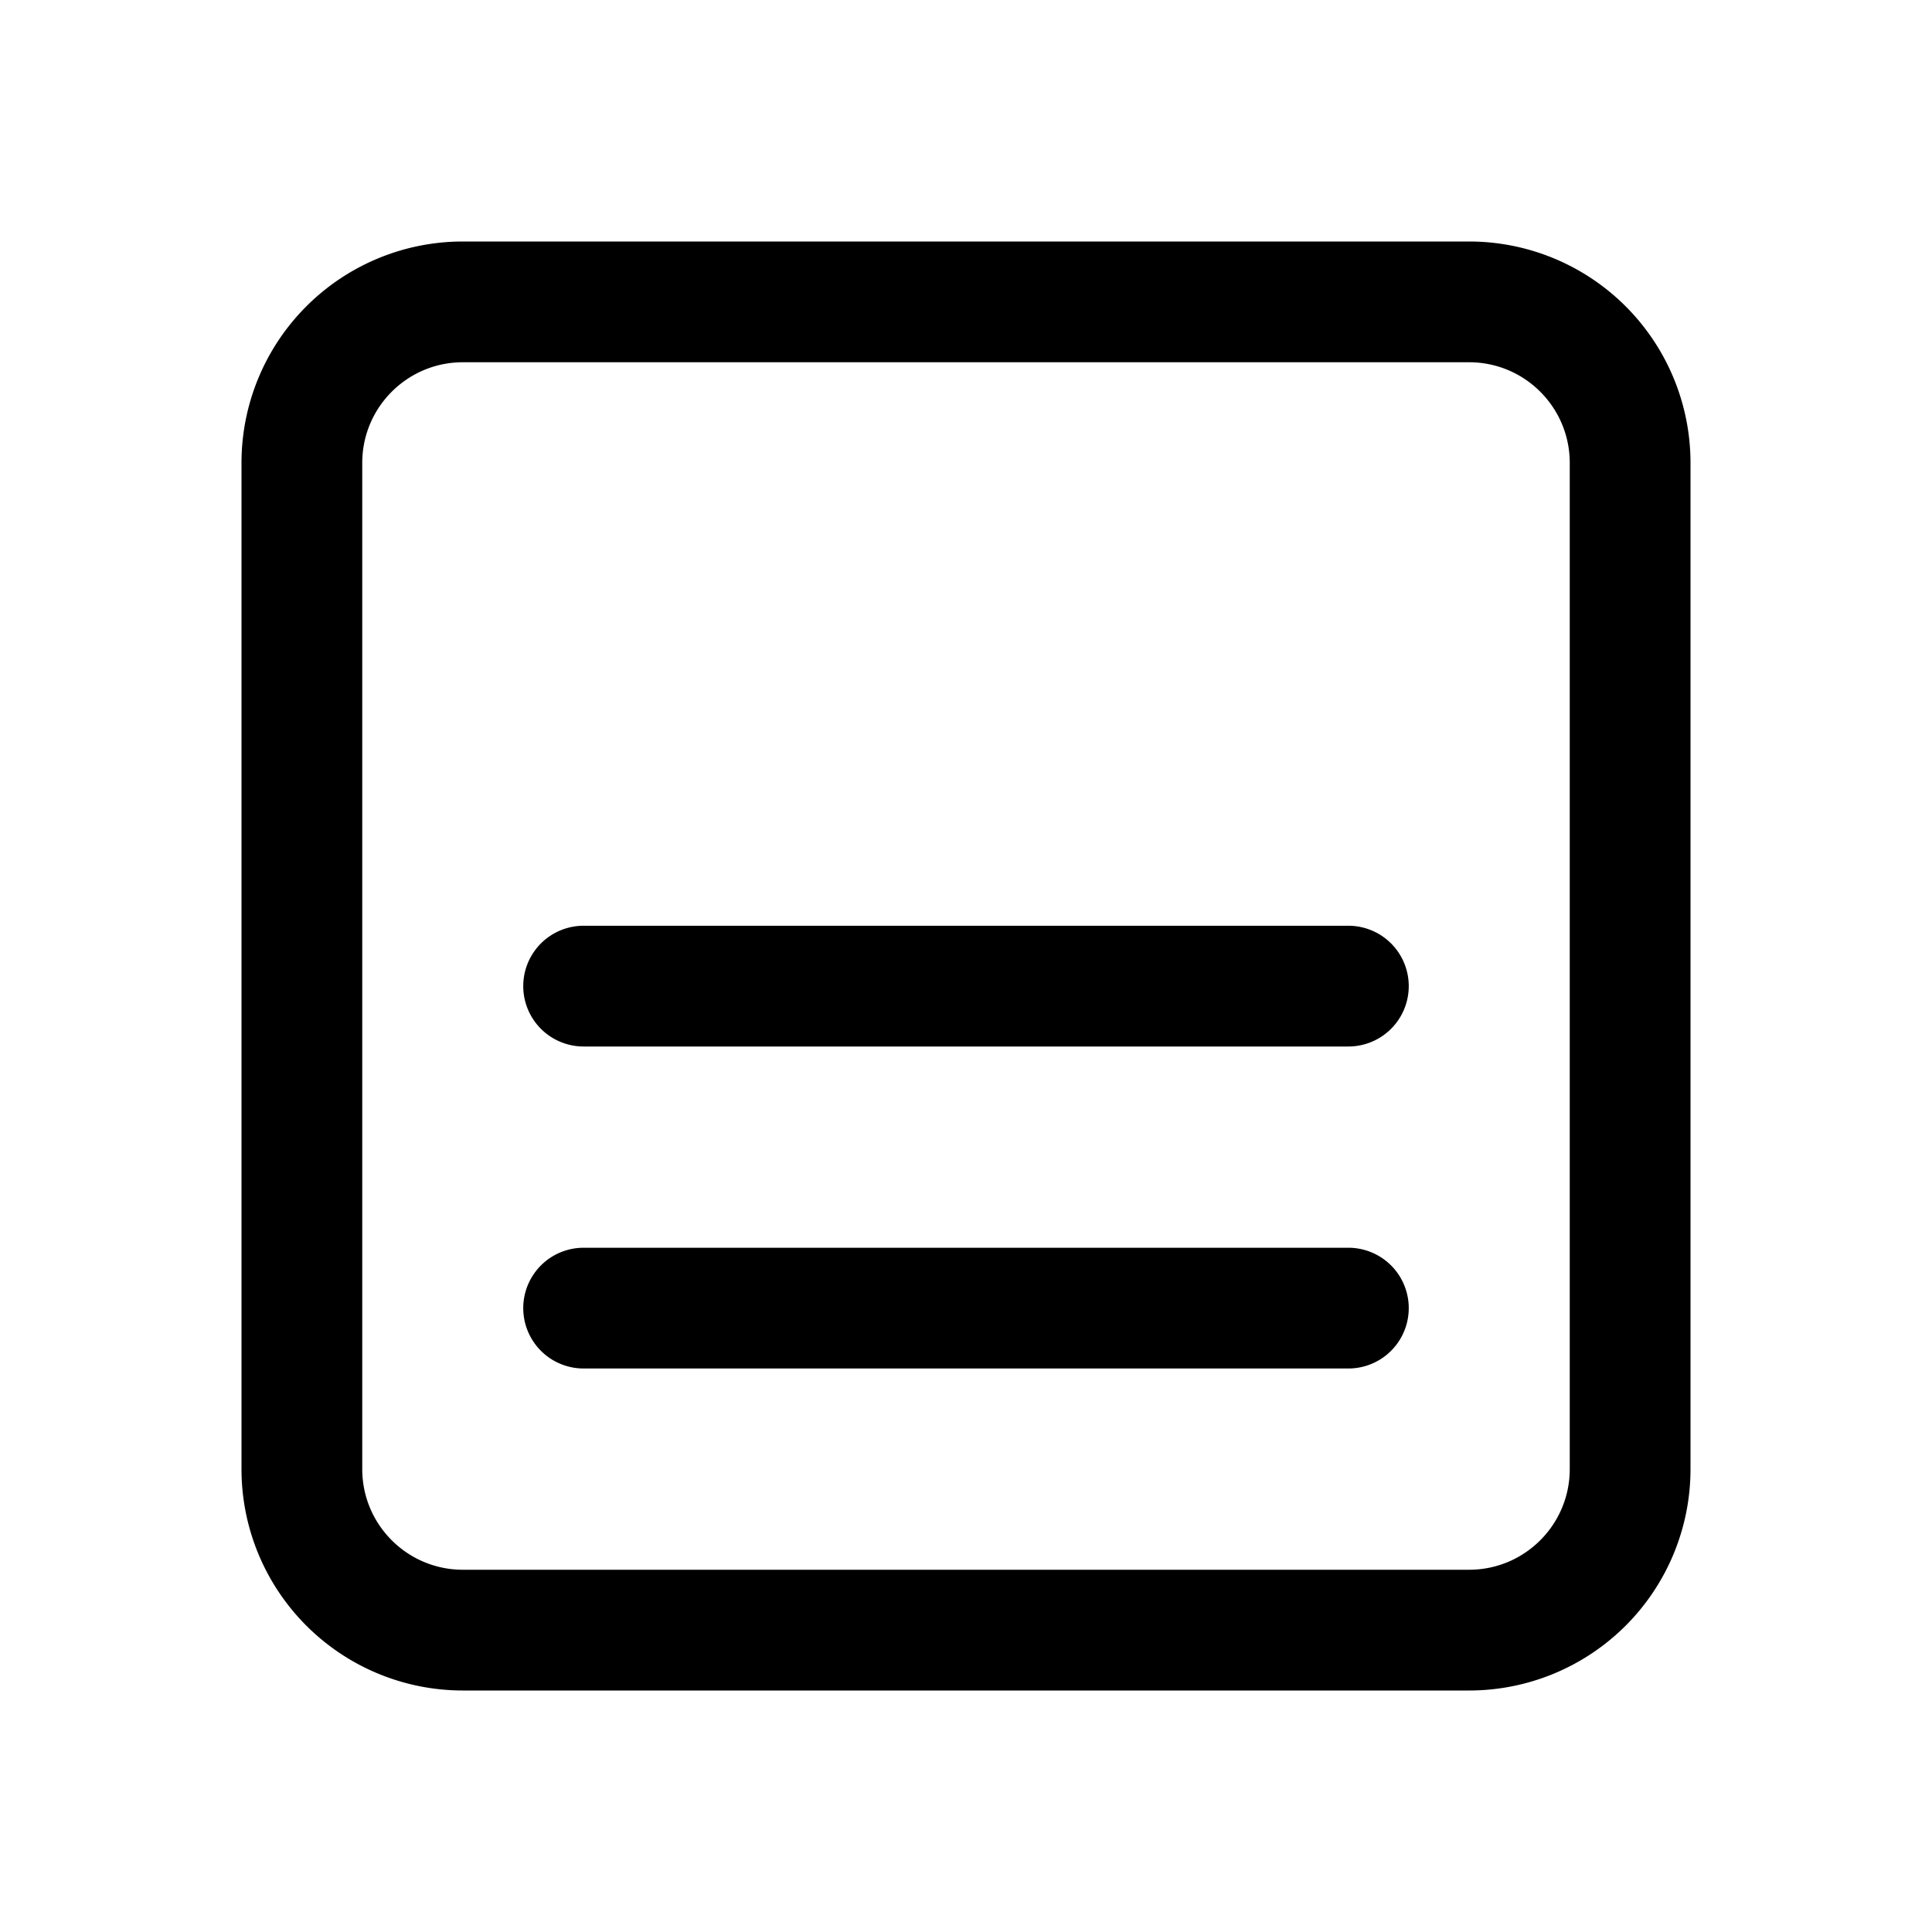 <svg width="24" height="24" viewBox="0 0 24 24" xmlns="http://www.w3.org/2000/svg"><path d="M5.75 3A2.75 2.75 0 0 0 3 5.75v12.5A2.75 2.75 0 0 0 5.75 21h12.5A2.75 2.75 0 0 0 21 18.25V5.75A2.75 2.75 0 0 0 18.25 3H5.75ZM4.5 5.75c0-.69.56-1.25 1.25-1.25h12.5c.69 0 1.25.56 1.25 1.25v12.5c0 .69-.56 1.25-1.25 1.25H5.75c-.69 0-1.25-.56-1.25-1.25V5.75Zm2.75 5.75a.75.75 0 0 0 0 1.5h9.5a.75.75 0 0 0 0-1.5h-9.5Zm0 4a.75.75 0 0 0 0 1.5h9.5a.75.75 0 0 0 0-1.5h-9.5Z"/></svg>